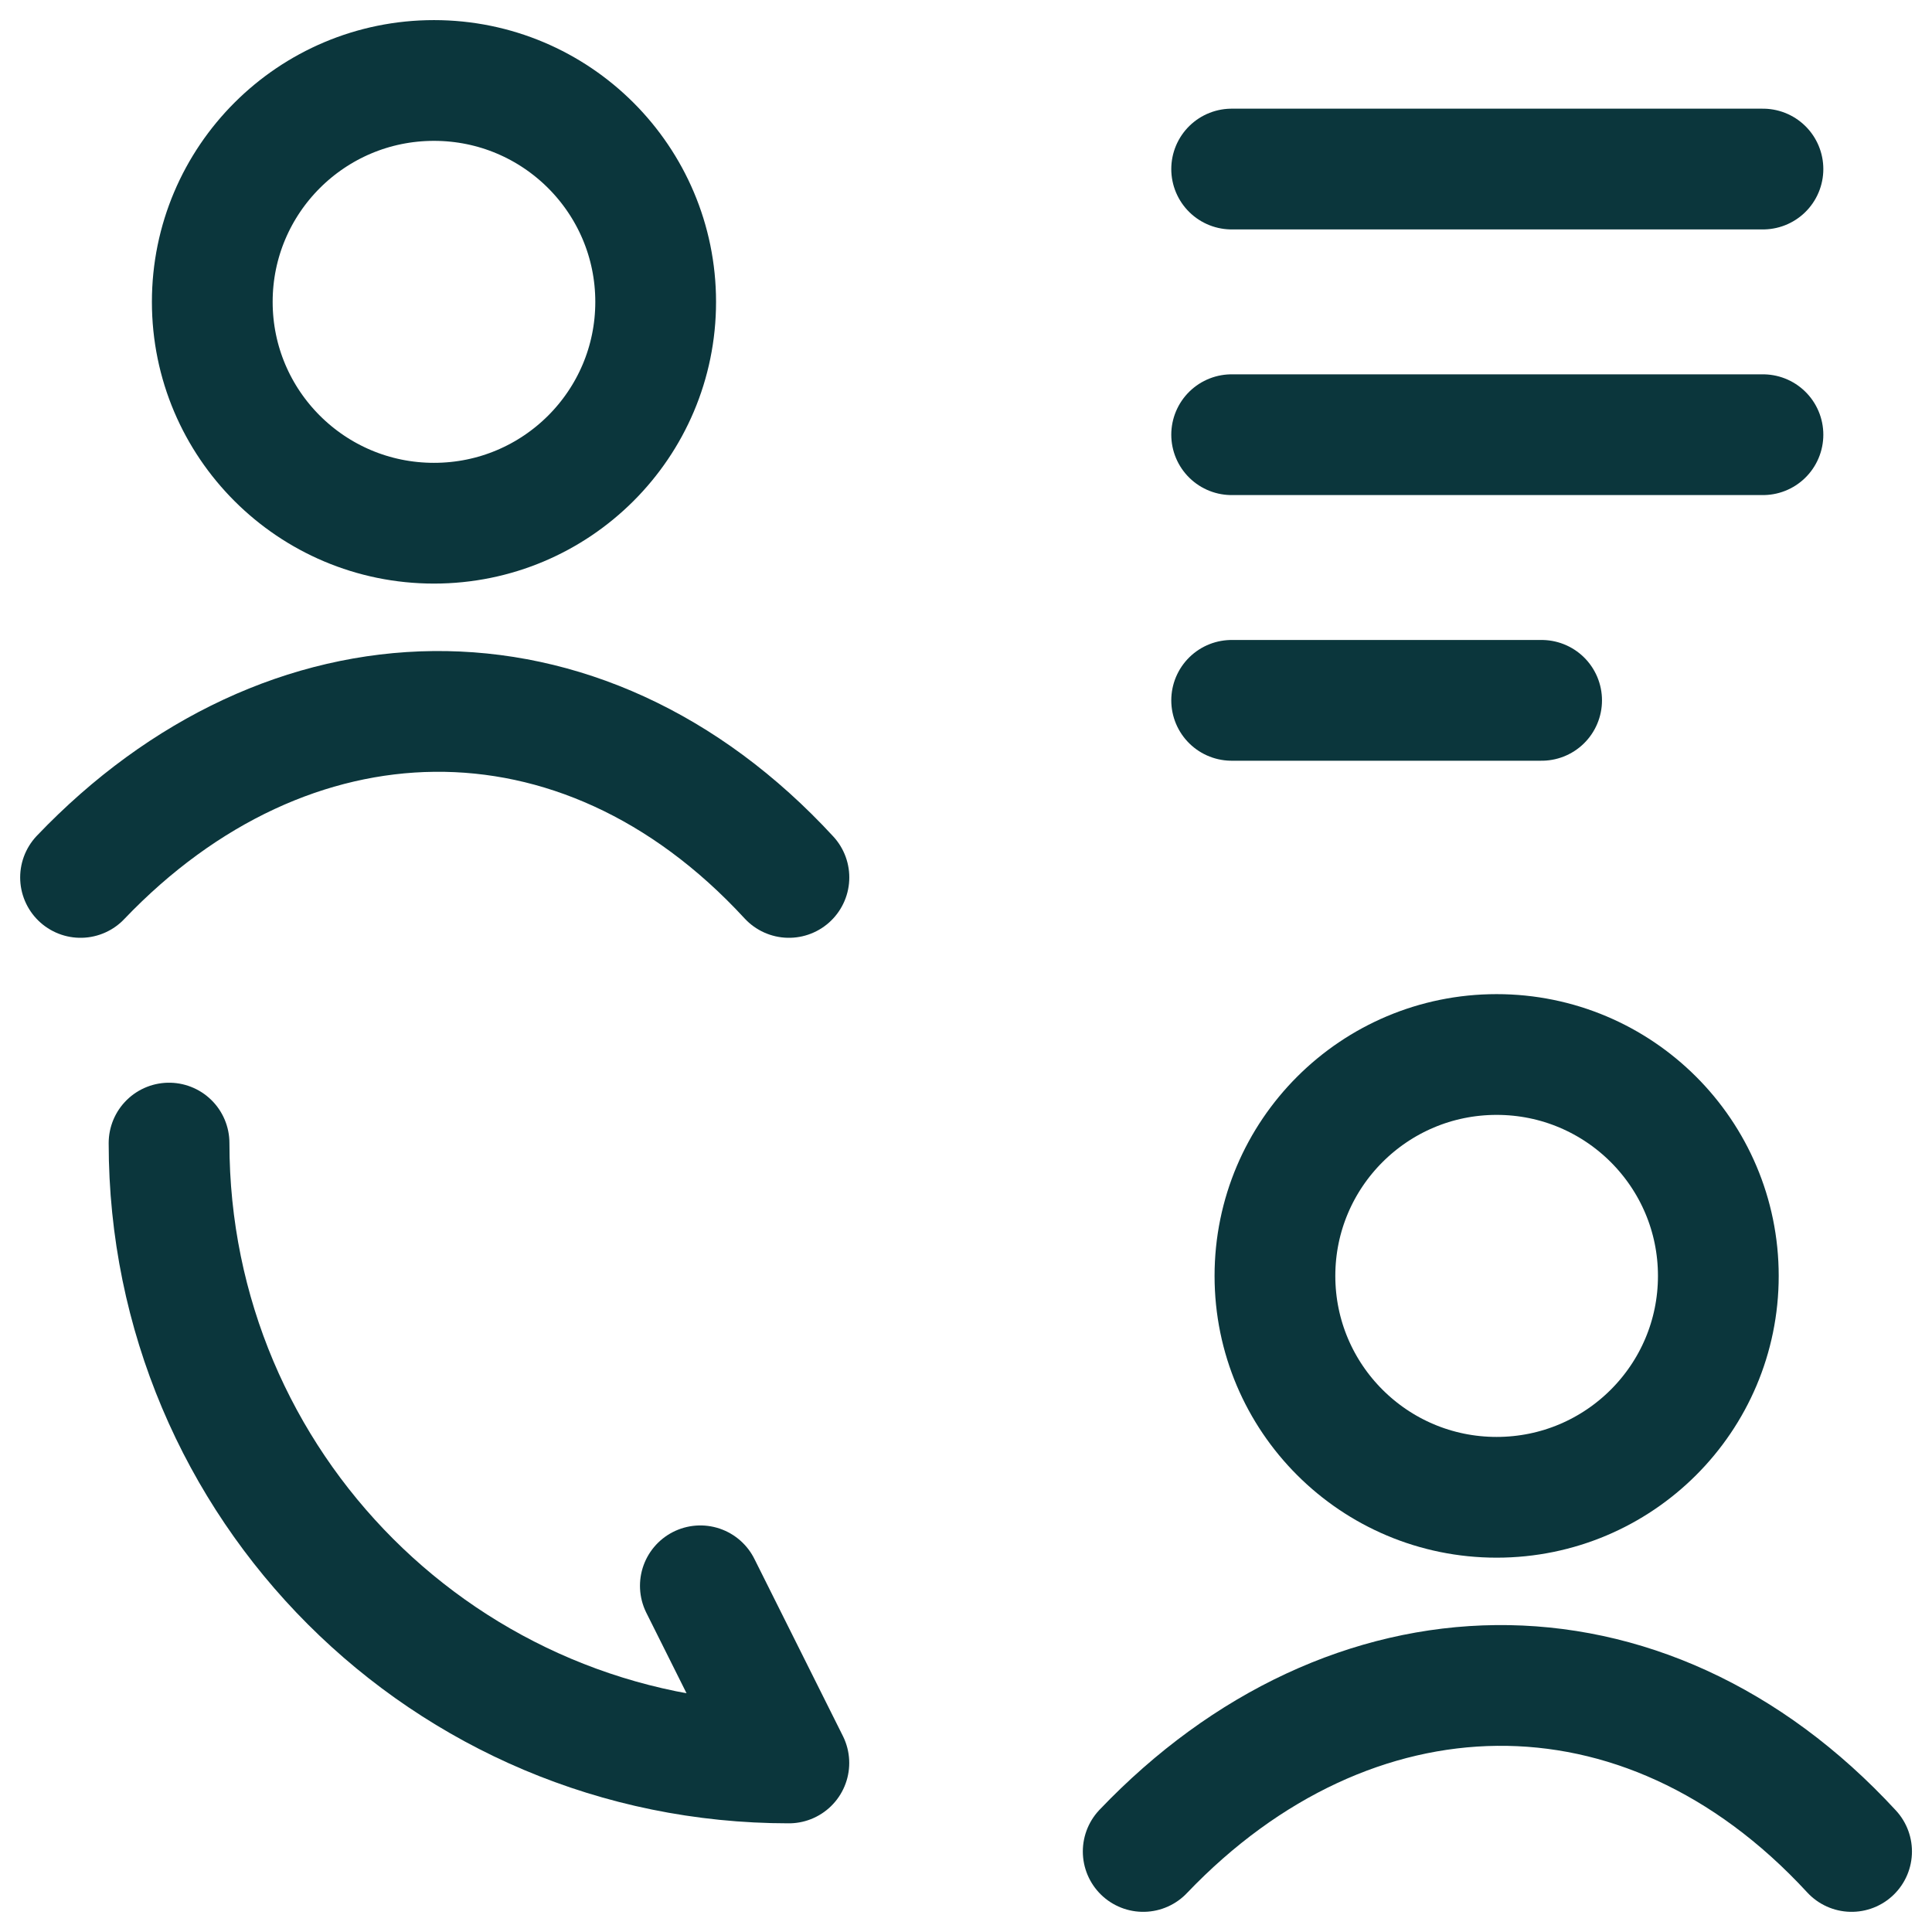 <svg xmlns="http://www.w3.org/2000/svg" width="32" height="32" viewBox="0 0 32 32" fill="none"><path d="M1.334 14.533C4.754 10.951 9.611 10.783 13.067 14.533M10.86 5C10.86 7.025 9.216 8.666 7.188 8.666C5.16 8.666 3.516 7.025 3.516 5C3.516 2.975 5.16 1.333 7.188 1.333C9.216 1.333 10.86 2.975 10.86 5Z" stroke="#0B363C" stroke-width="2" stroke-linecap="round"></path><path d="M18.935 30.666C22.354 27.084 27.211 26.916 30.668 30.666M28.461 21.133C28.461 23.158 26.817 24.8 24.789 24.8C22.761 24.8 21.117 23.158 21.117 21.133C21.117 19.108 22.761 17.466 24.789 17.466C26.817 17.466 28.461 19.108 28.461 21.133Z" stroke="#0B363C" stroke-width="2" stroke-linecap="round"></path><path d="M2.8 18.933C2.8 24.609 7.39 29.2 13.066 29.2L11.6 26.266" stroke="#0B363C" stroke-width="2" stroke-linecap="round" stroke-linejoin="round"></path><path d="M20.4 2.8H29.2M20.4 7.2H29.2M20.4 11.6H25.534" stroke="#0B363C" stroke-width="2" stroke-linecap="round" stroke-linejoin="round"></path></svg>